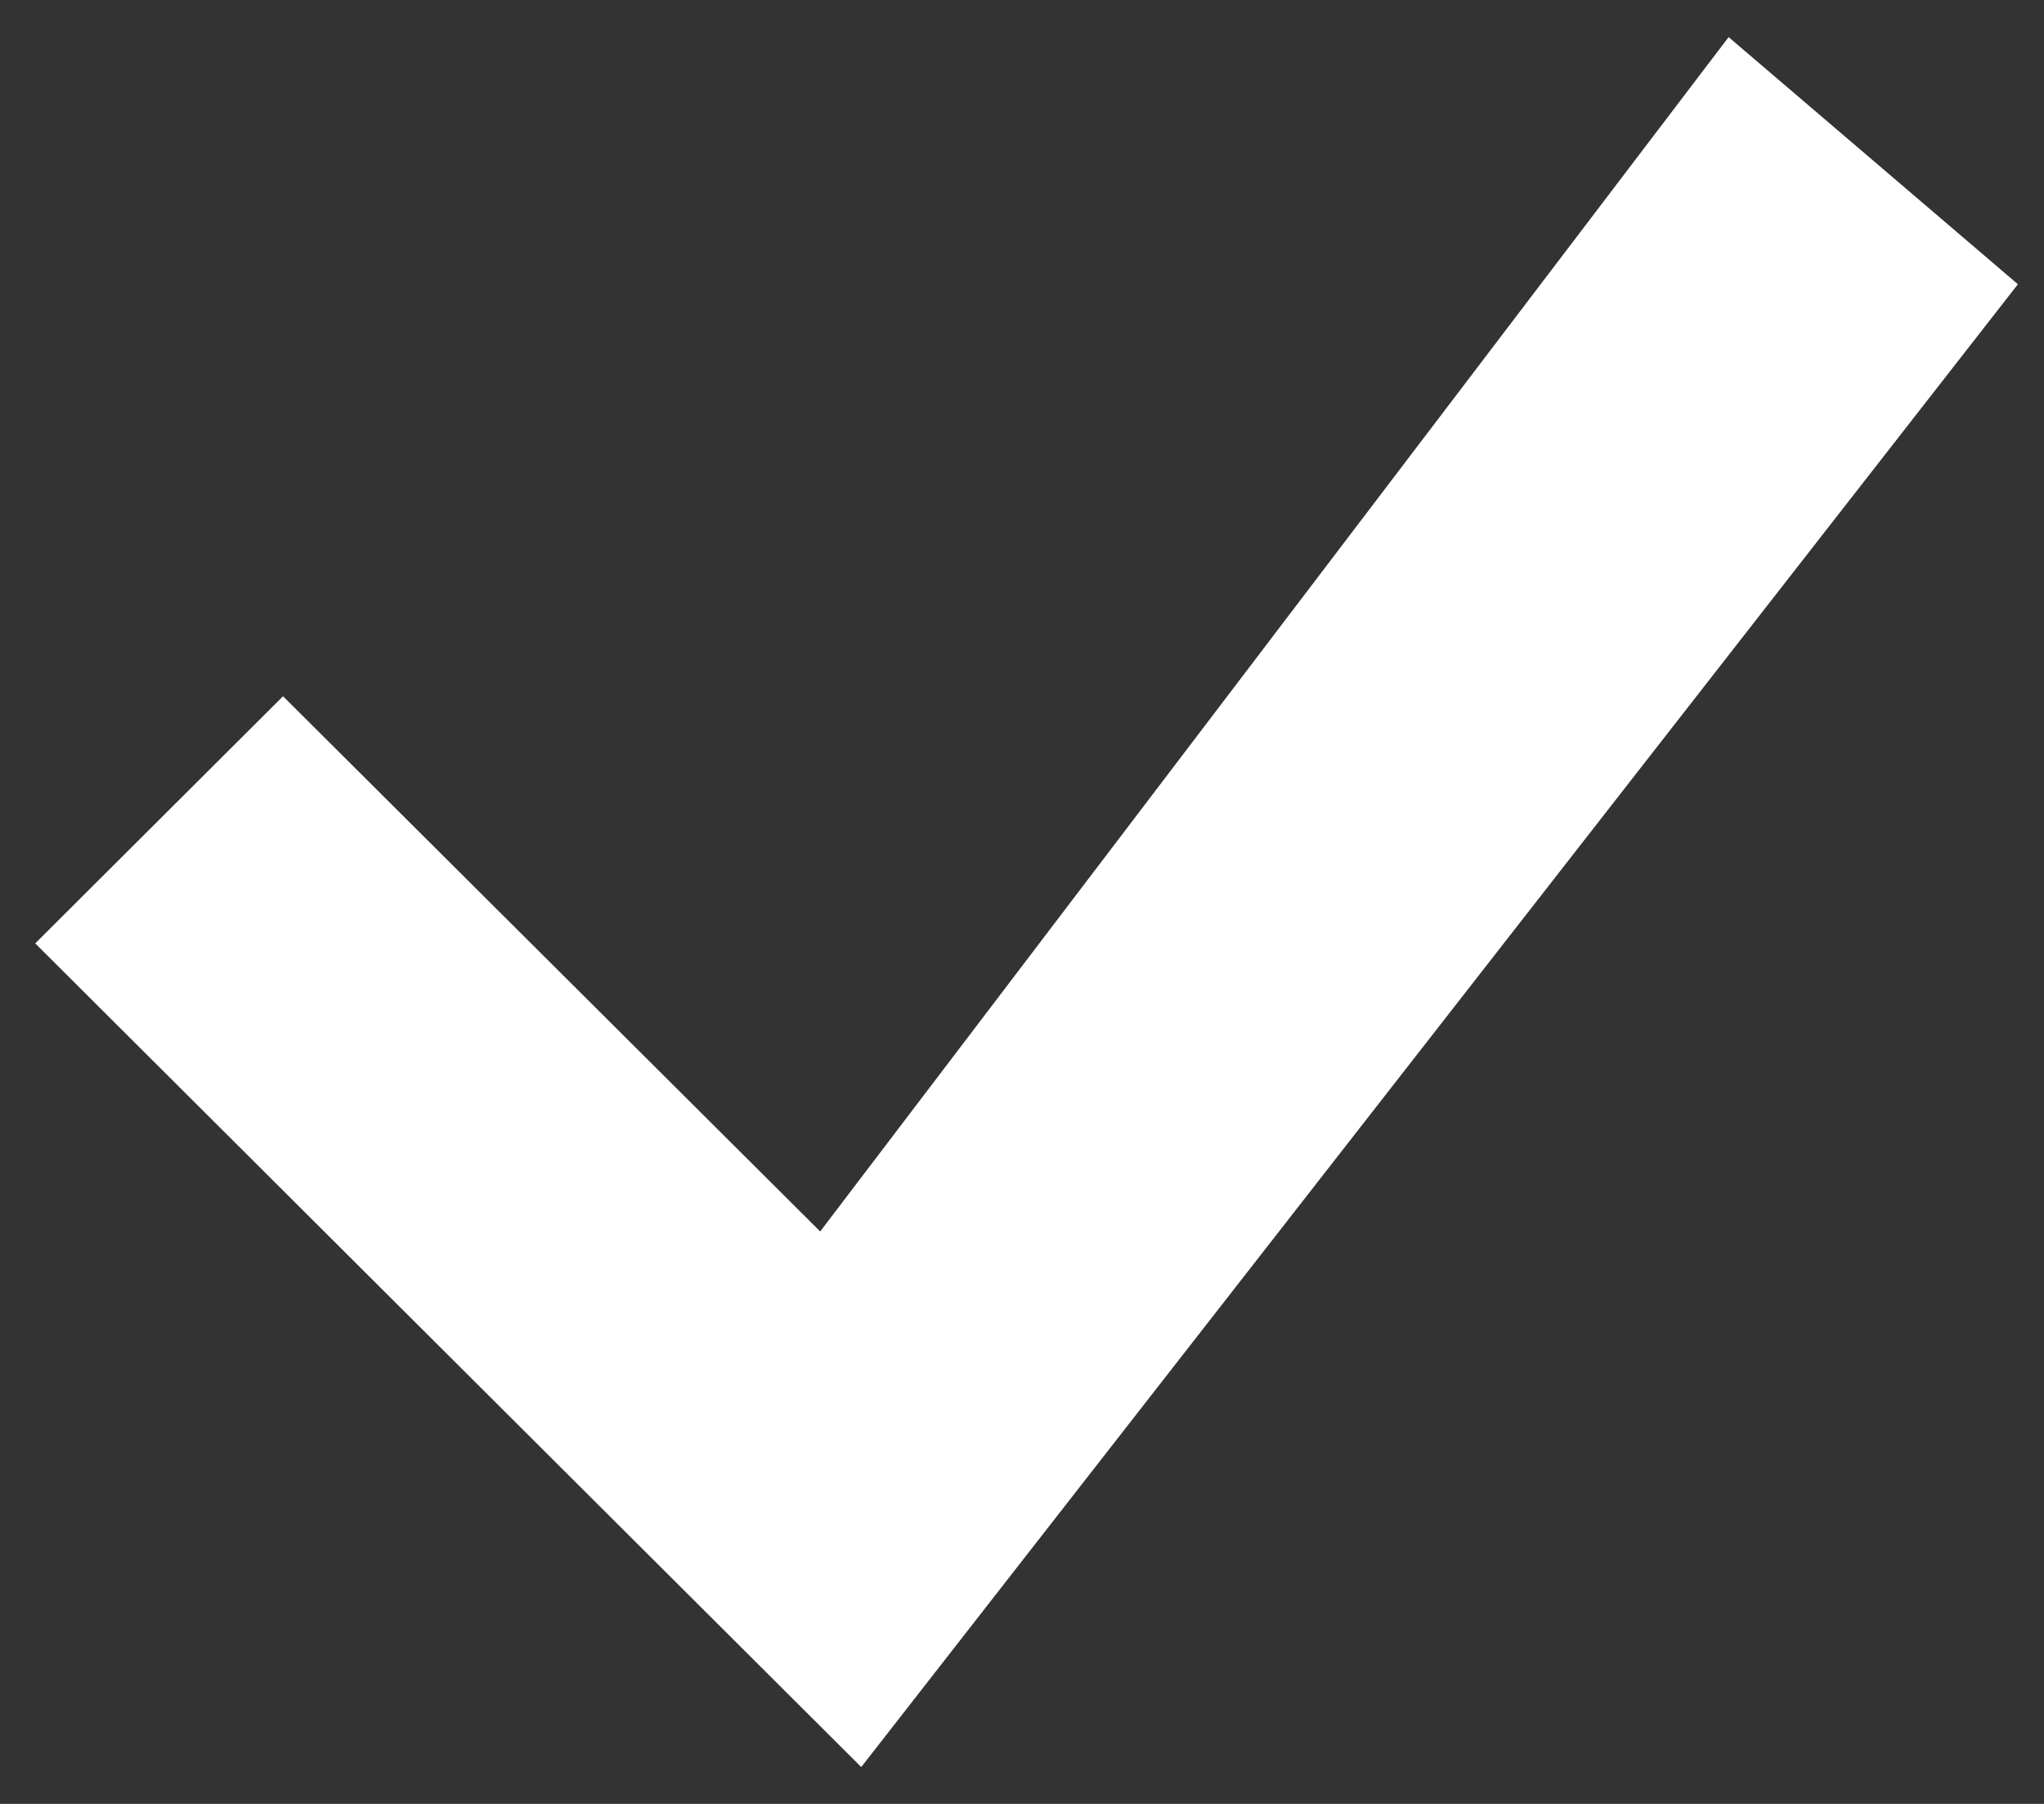 <svg width="34" height="30" viewBox="0 0 34 30" fill="none" xmlns="http://www.w3.org/2000/svg">
<rect x="0" y="0" width="34" height="30" fill="#333333" stroke="none"/>
<path d="M28.754 0.617L13.643 20.48L4.708 11.579L0.586 15.689L14.326 29.387L33.566 4.727L28.754 0.617Z" fill="white"/>
</svg>
